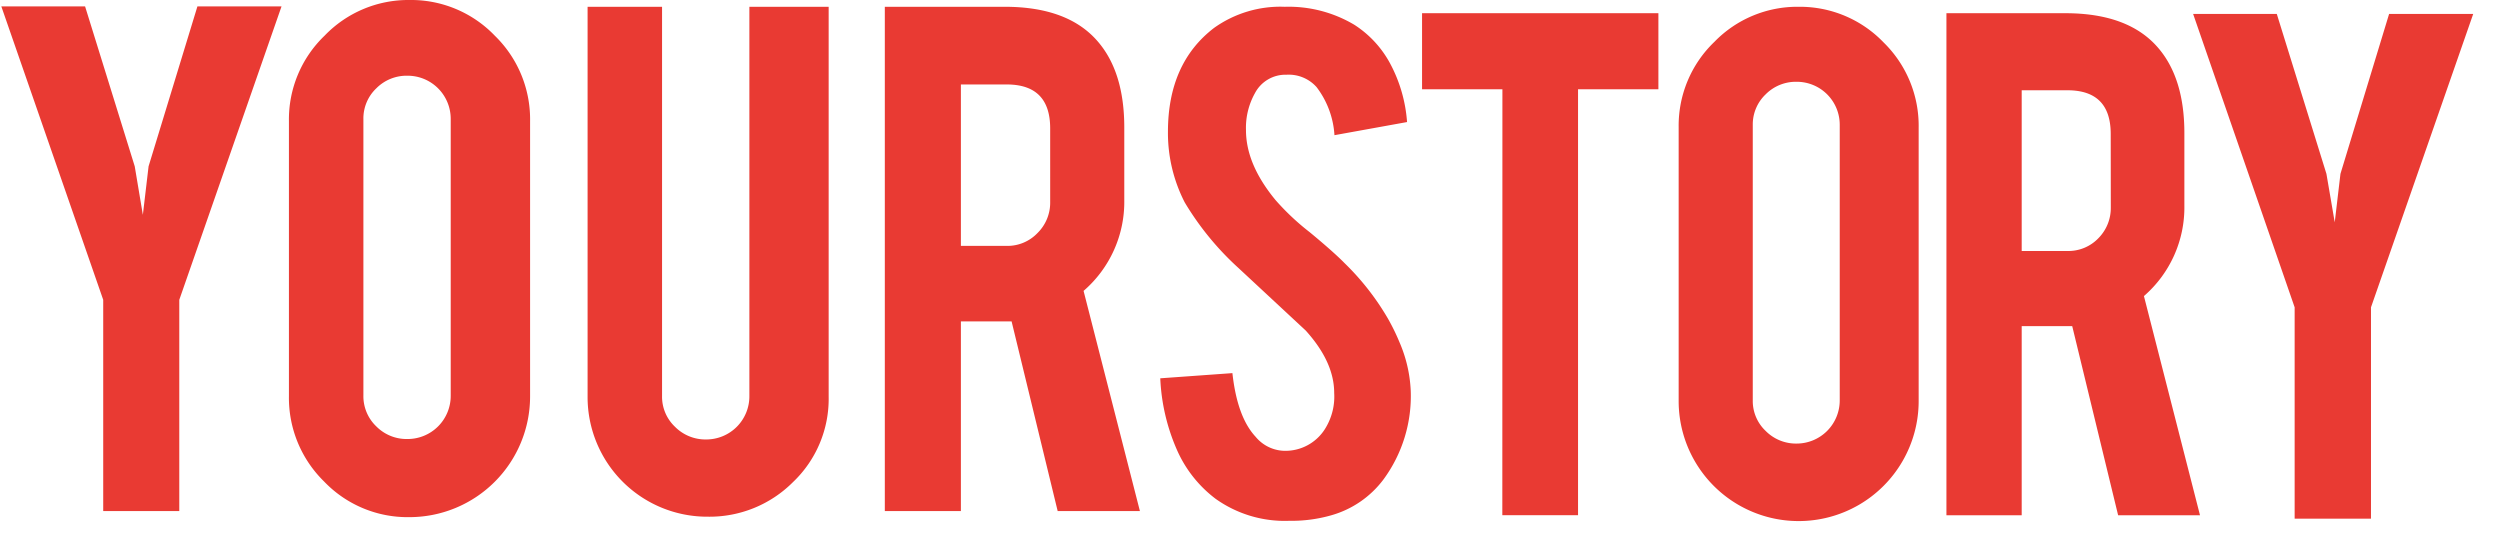 <svg id="Layer_1" data-name="Layer 1" xmlns="http://www.w3.org/2000/svg" viewBox="0 0 280 60"><defs><style>.cls-1{fill:#e93a33}</style></defs><path class="cls-1" d="M257 34.42 245.63 1.56H255l5.56 17.91.93 5.43.64-5.43 5.45-17.91H277l-11.45 32.86v23.67H257zM158 43.71a15.77 15.77 0 0 1-3.06 10 11.07 11.07 0 0 1-5.83 4 16.15 16.15 0 0 1-4.71.62 13.33 13.33 0 0 1-8.26-2.47 13.82 13.82 0 0 1-4.33-5.49 22.27 22.27 0 0 1-1.86-8l8.08-.58c.36 3.28 1.22 5.65 2.6 7.13a4.31 4.31 0 0 0 3.5 1.57 5.24 5.24 0 0 0 4.44-2.74 6.77 6.77 0 0 0 .86-3.73c0-2.33-1.07-4.65-3.19-7L138.69 30a32.4 32.4 0 0 1-6-7.33 17 17 0 0 1-1.88-7.9c0-5.13 1.72-9 5.16-11.64A12.79 12.79 0 0 1 143.9.76a14.39 14.39 0 0 1 7.76 2 11.75 11.75 0 0 1 4.06 4.4 16.33 16.33 0 0 1 1.87 6.51l-8.13 1.47a9.88 9.88 0 0 0-2-5.38 4.17 4.17 0 0 0-3.37-1.39 3.86 3.86 0 0 0-3.54 2.07 7.94 7.94 0 0 0-1 4.13c0 2.57 1.11 5.18 3.32 7.85a27.4 27.4 0 0 0 3.81 3.58c2 1.65 3.27 2.81 3.9 3.46a29 29 0 0 1 4.85 6.19 23.66 23.66 0 0 1 1.3 2.65 15.41 15.41 0 0 1 1.27 5.41zM168.27 10h-9V1.48h26.47V10h-9v47.7h-8.48zM201.43.76a13 13 0 0 1 9.54 4 13.05 13.05 0 0 1 3.92 9.52v30.64a13.44 13.44 0 1 1-26.88 0V14.23a13 13 0 0 1 4-9.54 12.94 12.94 0 0 1 9.42-3.93zM206.05 14a4.81 4.81 0 0 0-4.84-4.84 4.76 4.76 0 0 0-3.46 1.41 4.65 4.65 0 0 0-1.44 3.43v30.83a4.61 4.61 0 0 0 1.44 3.43 4.77 4.77 0 0 0 3.46 1.42 4.83 4.83 0 0 0 4.84-4.85zM231.32 1.48q7.1 0 10.42 3.91 2.91 3.41 2.91 9.51v8.16a13.14 13.14 0 0 1-4.53 10.1l6.28 24.55h-9.17l-5.14-21.18h-5.66v21.18H218V1.48zM236.4 15q0-4.89-4.85-4.89h-5.12v18h5.12A4.64 4.64 0 0 0 235 26.7a4.8 4.8 0 0 0 1.41-3.45zM11.56 33.58.15.72h9.38l5.56 17.91.91 5.43.64-5.43L22.11.72h9.42L20.08 33.58v23.66h-8.52zM45.84 0a13 13 0 0 1 9.58 4 13.06 13.06 0 0 1 3.95 9.55v30.84a13.52 13.52 0 0 1-13.53 13.53 12.94 12.94 0 0 1-9.55-4 13.1 13.1 0 0 1-3.93-9.56v-30.8a13 13 0 0 1 4-9.57A13 13 0 0 1 45.84 0zm4.64 13.34a4.83 4.83 0 0 0-4.86-4.86 4.77 4.77 0 0 0-3.47 1.41 4.65 4.65 0 0 0-1.45 3.45V44.3a4.67 4.67 0 0 0 1.45 3.46 4.77 4.77 0 0 0 3.47 1.41 4.83 4.83 0 0 0 4.86-4.87zM79.29 57.87a13.4 13.4 0 0 1-13.48-13.43V.76h8.34v43.59a4.63 4.63 0 0 0 1.45 3.45 4.8 4.8 0 0 0 3.47 1.42 4.83 4.83 0 0 0 4.86-4.87V.76h8.88v43.68a12.86 12.86 0 0 1-4 9.56 13.2 13.2 0 0 1-9.52 3.87zM112.53.76q7.13 0 10.46 3.93 2.92 3.42 2.93 9.55v8.2a13.17 13.17 0 0 1-4.56 10.14l6.31 24.66h-9.21L113.3 36h-5.68v21.24H99.1V.76zm5.09 13.62q0-4.92-4.87-4.92h-5.13v18.08h5.13a4.65 4.65 0 0 0 3.46-1.45 4.76 4.76 0 0 0 1.41-3.46z"/><script xmlns=""/></svg>